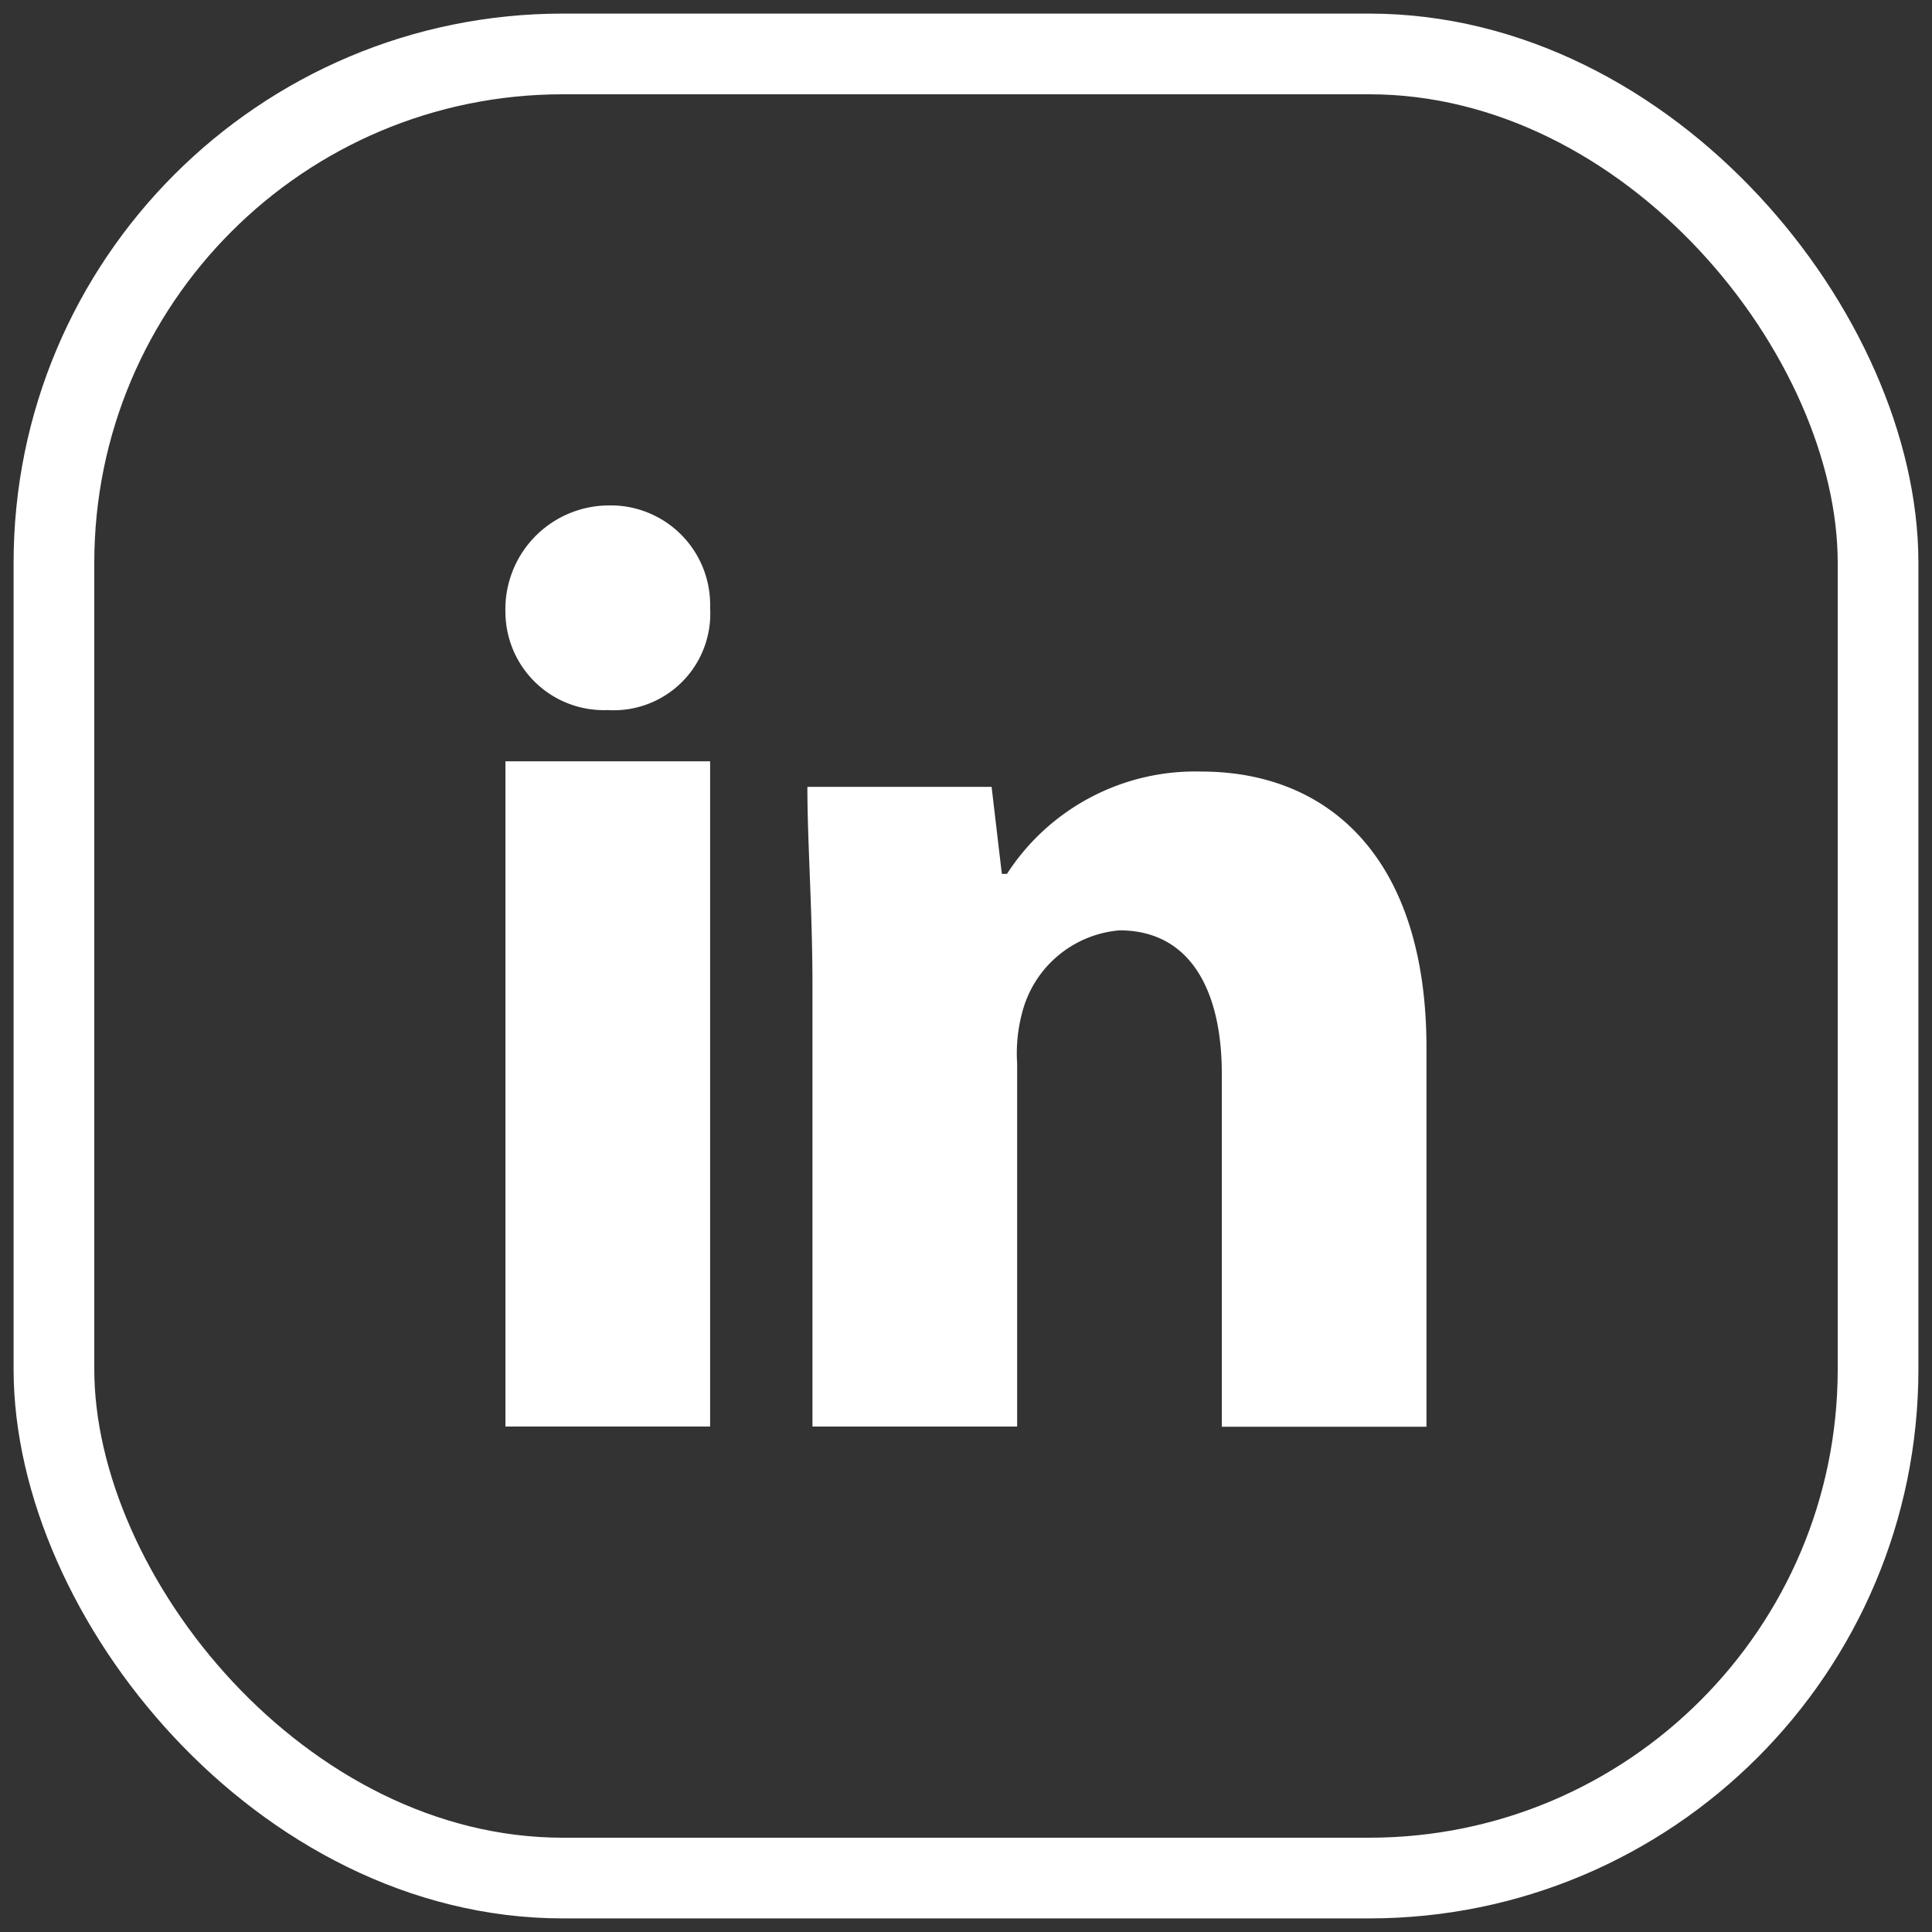 <svg xmlns="http://www.w3.org/2000/svg" xmlns:xlink="http://www.w3.org/1999/xlink" width="47.887" height="47.887" viewBox="0 0 47.887 47.887">
  <rect x="0" y="0" width="47.887" height="47.887" fill="#333333" stroke="none"/>
  <defs>
    <clipPath id="clip-path">
      <rect id="Rectangle_3224" data-name="Rectangle 3224" width="47.887" height="47.887" fill="none" stroke="#fff" stroke-width="1"/>
    </clipPath>
  </defs>
  <g id="Group_7197" data-name="Group 7197" transform="translate(0 0)">
    <g id="Group_6691" data-name="Group 6691" transform="translate(0 0)" clip-path="url(#clip-path)">
      <path id="Path_45888" data-name="Path 45888" d="M23.818,21.281a2.394,2.394,0,0,1-2.536,2.536,2.439,2.439,0,0,1-2.537-2.409,2.571,2.571,0,0,1,2.537-2.663,2.465,2.465,0,0,1,2.536,2.536" transform="translate(-6.217 -6.217)" fill="#fff"/>
      <rect id="Rectangle_3222" data-name="Rectangle 3222" width="5.073" height="16.488" transform="translate(12.528 18.87)" fill="#fff"/>
      <path id="Path_45889" data-name="Path 45889" d="M39.708,28.613a5.555,5.555,0,0,0-4.819,2.536h-.127l-.254-2.156H29.942c0,1.4.126,3.044.126,4.946V44.847h5.073v-9a3.906,3.906,0,0,1,.127-1.269,2.727,2.727,0,0,1,2.41-2.029c1.775,0,2.536,1.522,2.536,3.552v8.751h5.073V35.462c0-4.693-2.41-6.849-5.581-6.849" transform="translate(-9.93 -9.489)" fill="#fff"/>
      <rect id="Rectangle_3223" data-name="Rectangle 3223" width="45.213" height="45.213" rx="12.613" transform="translate(1.337 1.337)" fill="none" stroke="#fff" stroke-linecap="round" stroke-linejoin="round" stroke-width="2"/>
    </g>
  </g>
</svg>
